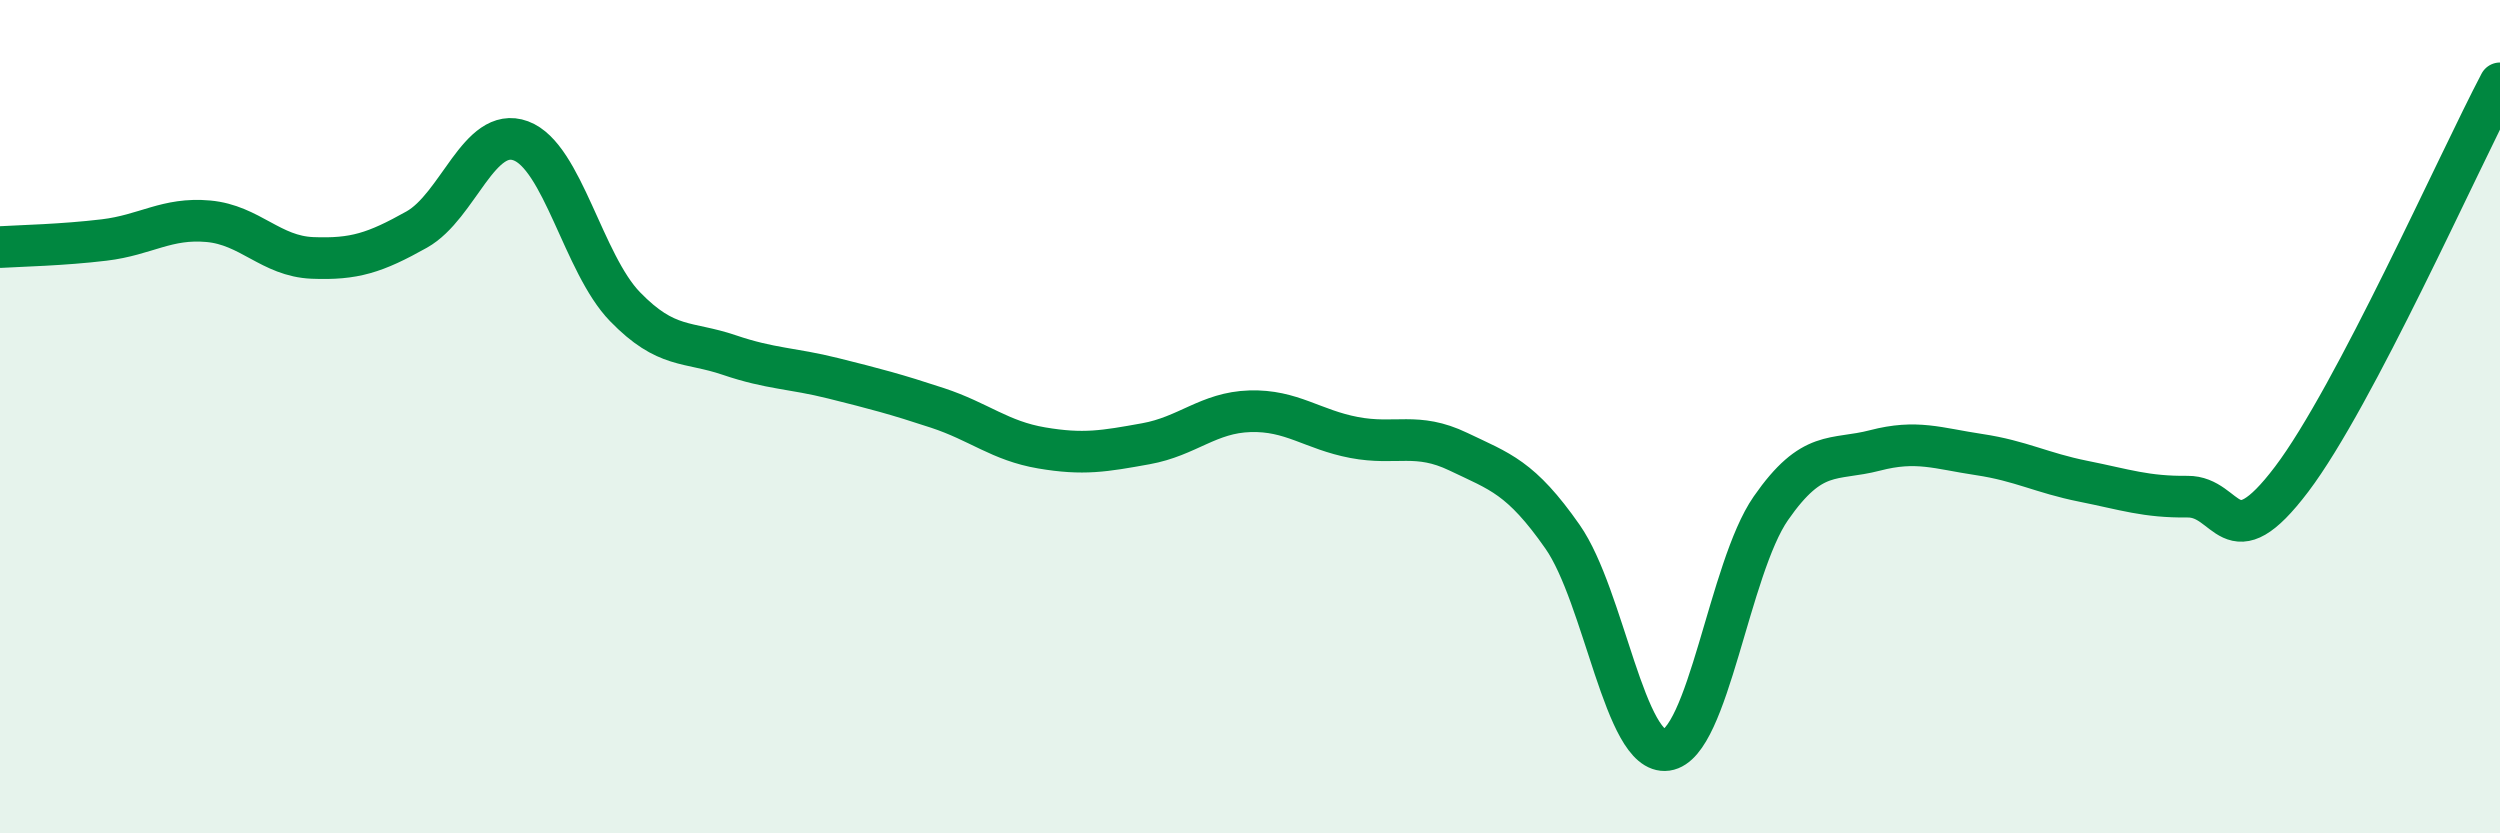 
    <svg width="60" height="20" viewBox="0 0 60 20" xmlns="http://www.w3.org/2000/svg">
      <path
        d="M 0,5.93 C 0.5,5.9 1.5,5.88 2.5,5.76 C 3.5,5.64 4,5.22 5,5.31 C 6,5.4 6.5,6.15 7.5,6.19 C 8.5,6.23 9,6.07 10,5.51 C 11,4.95 11.5,3.01 12.5,3.38 C 13.5,3.75 14,6.33 15,7.36 C 16,8.39 16.5,8.18 17.5,8.52 C 18.5,8.86 19,8.83 20,9.08 C 21,9.33 21.5,9.46 22.5,9.79 C 23.5,10.12 24,10.58 25,10.75 C 26,10.92 26.5,10.83 27.5,10.65 C 28.5,10.47 29,9.9 30,9.87 C 31,9.84 31.5,10.31 32.5,10.5 C 33.5,10.69 34,10.36 35,10.84 C 36,11.32 36.5,11.45 37.5,12.88 C 38.5,14.31 39,18.14 40,18 C 41,17.86 41.5,13.64 42.5,12.2 C 43.5,10.76 44,11.07 45,10.81 C 46,10.55 46.5,10.76 47.5,10.91 C 48.5,11.06 49,11.35 50,11.55 C 51,11.75 51.5,11.93 52.5,11.92 C 53.5,11.91 53.5,13.48 55,11.5 C 56.5,9.52 59,3.9 60,2L60 20L0 20Z"
        fill="#008740"
        opacity="0.1"
        stroke-linecap="round"
        stroke-linejoin="round"
      />
      <path
        d="M 0,5.93 C 0.5,5.9 1.5,5.88 2.5,5.76 C 3.5,5.64 4,5.22 5,5.31 C 6,5.4 6.5,6.15 7.5,6.19 C 8.5,6.23 9,6.07 10,5.51 C 11,4.95 11.5,3.01 12.5,3.38 C 13.5,3.75 14,6.33 15,7.36 C 16,8.39 16.5,8.18 17.5,8.52 C 18.5,8.86 19,8.83 20,9.08 C 21,9.33 21.5,9.46 22.5,9.79 C 23.5,10.12 24,10.58 25,10.75 C 26,10.92 26.5,10.83 27.5,10.65 C 28.5,10.47 29,9.9 30,9.87 C 31,9.84 31.5,10.31 32.5,10.5 C 33.5,10.69 34,10.36 35,10.84 C 36,11.32 36.5,11.45 37.5,12.88 C 38.5,14.31 39,18.14 40,18 C 41,17.86 41.5,13.64 42.5,12.2 C 43.5,10.76 44,11.07 45,10.81 C 46,10.55 46.5,10.76 47.5,10.91 C 48.5,11.06 49,11.35 50,11.55 C 51,11.75 51.5,11.93 52.5,11.92 C 53.5,11.91 53.5,13.48 55,11.5 C 56.5,9.52 59,3.9 60,2"
        stroke="#008740"
        stroke-width="1"
        fill="none"
        stroke-linecap="round"
        stroke-linejoin="round"
      />
    </svg>
  